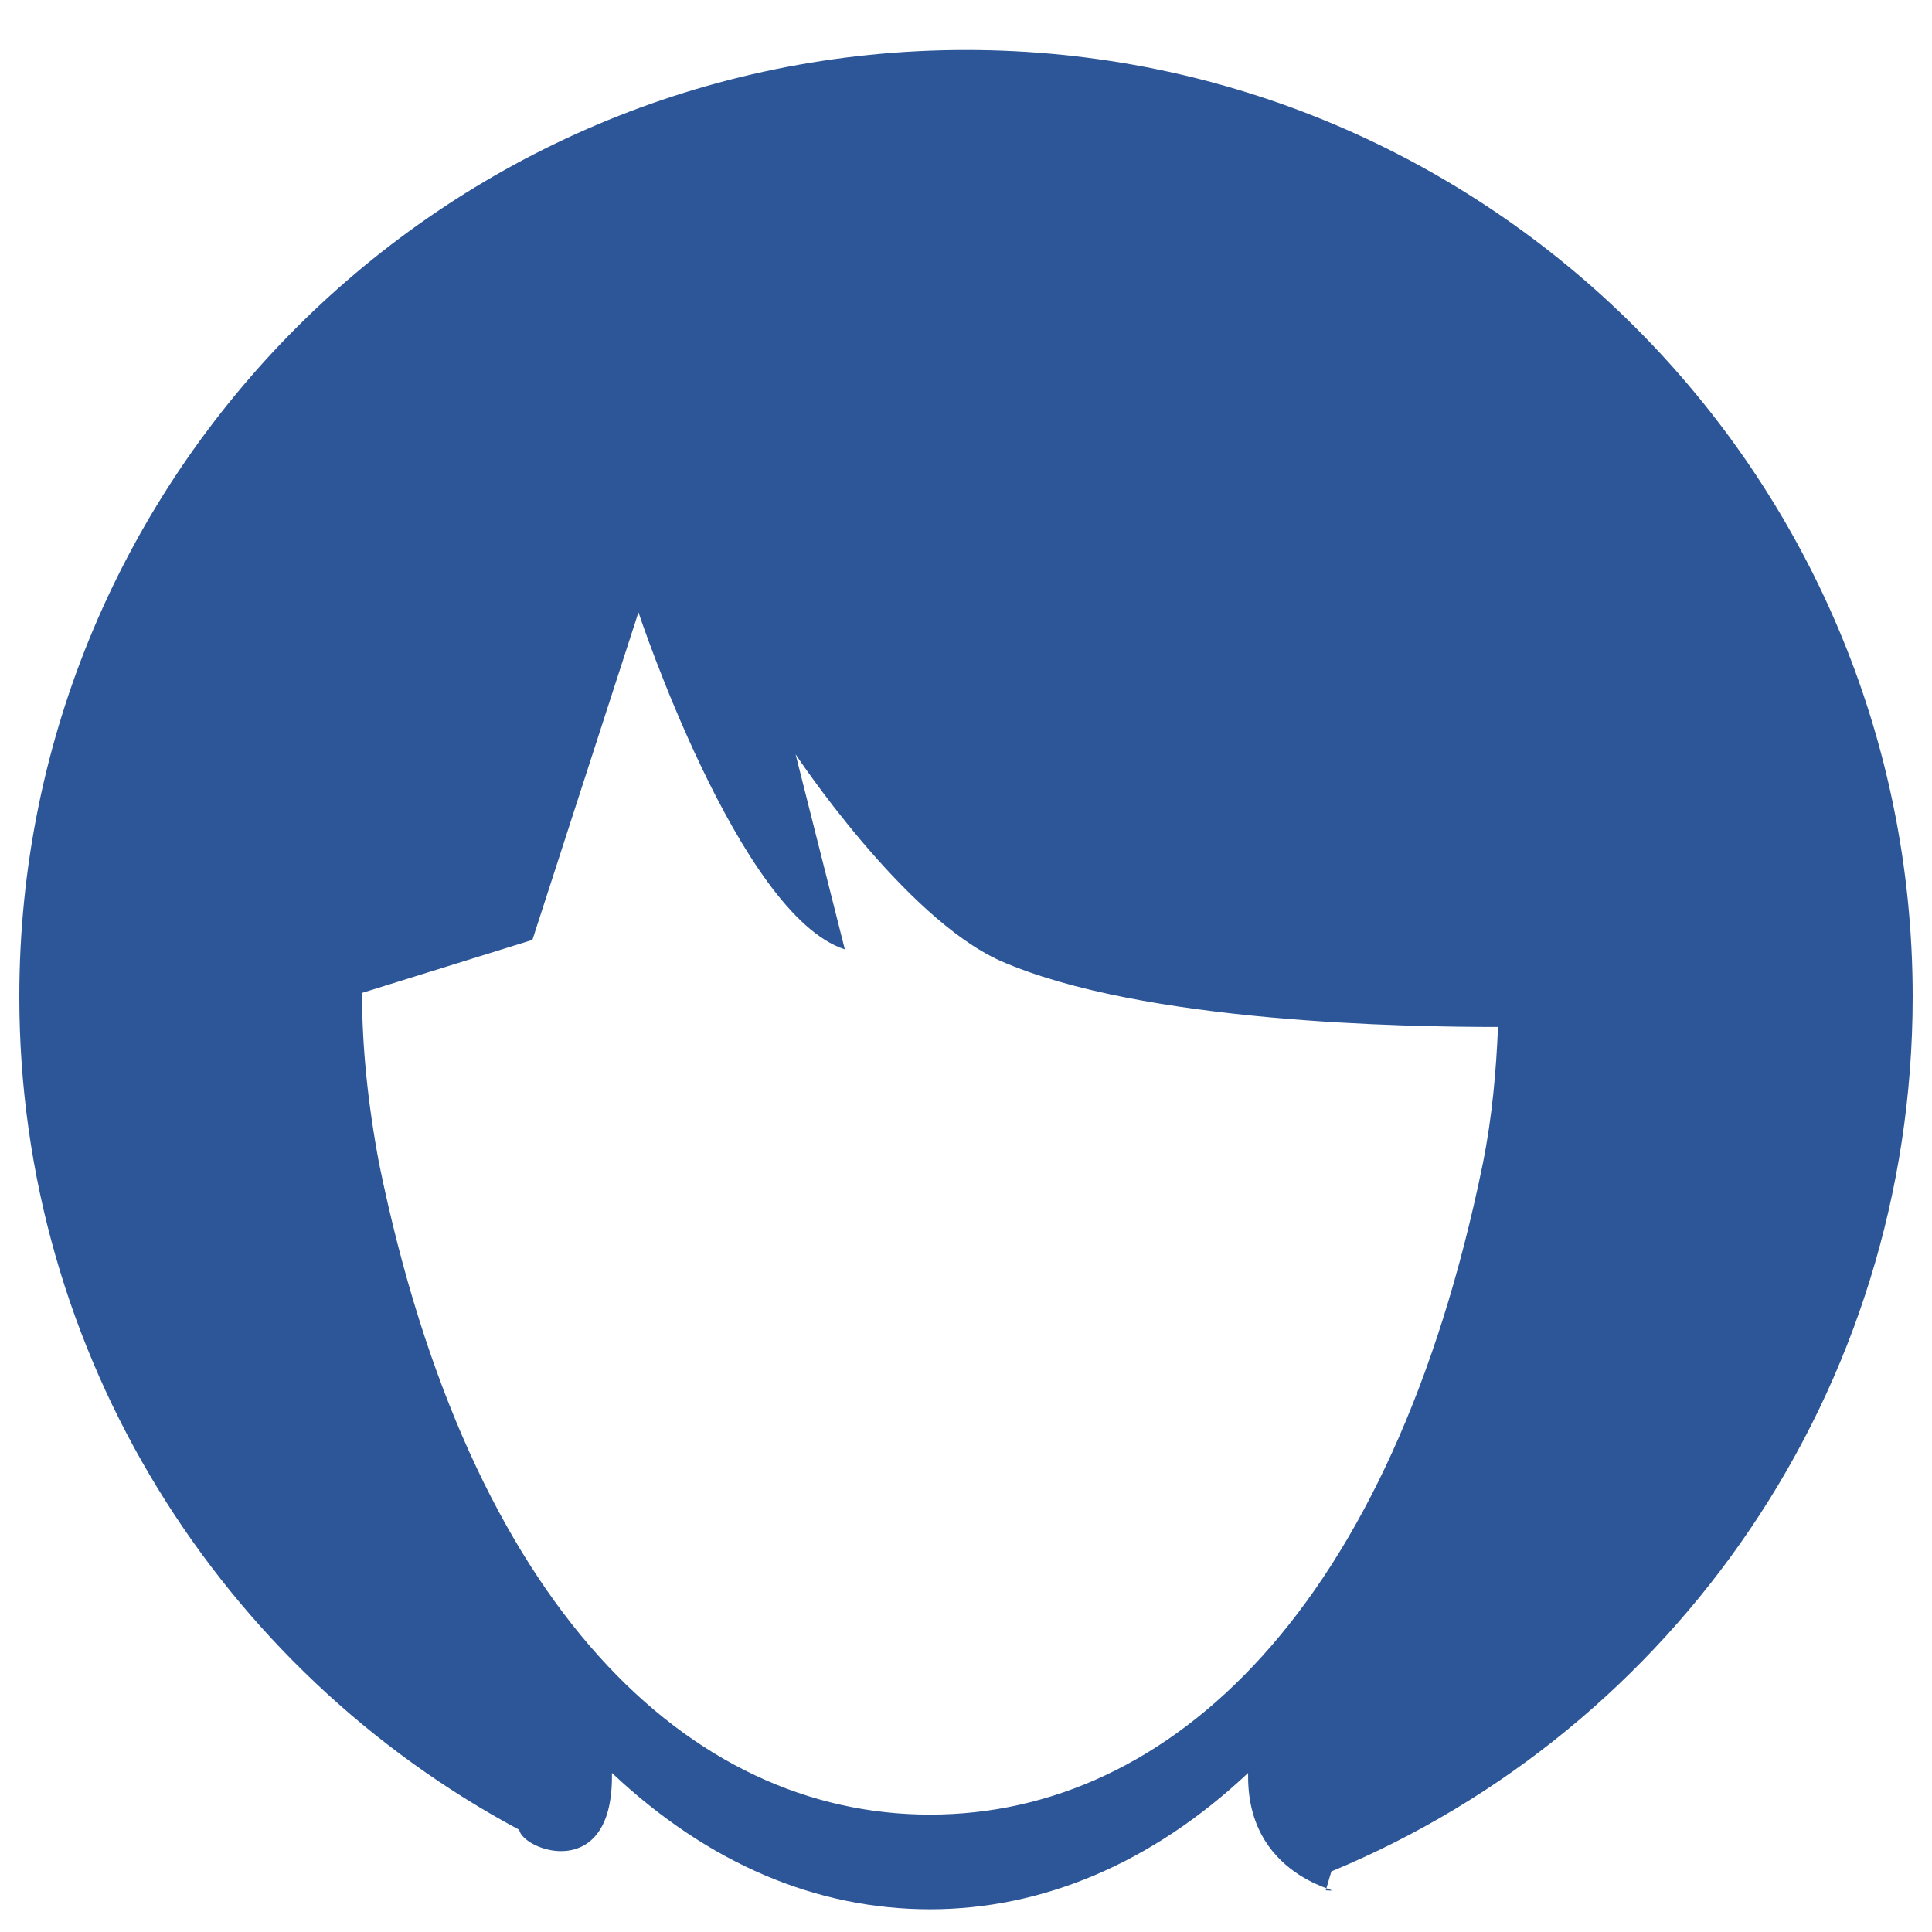 <?xml version="1.0" encoding="UTF-8"?> <svg xmlns="http://www.w3.org/2000/svg" xmlns:xlink="http://www.w3.org/1999/xlink" width="100px" height="100px" viewBox="0 0 100 100"> <!-- Generator: Sketch 58 (84663) - https://sketch.com --> <title>human</title> <desc>Created with Sketch.</desc> <g id="human" stroke="none" stroke-width="1" fill="none" fill-rule="evenodd"> <g id="noun_Fist_202345" transform="translate(1, 2)" fill="#2C5697" fill-rule="nonzero"> <g id="noun_Woman_90702"> <path d="M25.872,92.708 C26.068,93.786 30.674,95.452 30.674,89.964 C30.674,89.866 30.674,89.866 30.674,89.768 C35.672,94.472 41.258,96.824 47.138,96.824 C52.92,96.824 58.604,94.472 63.602,89.768 C63.602,89.866 63.602,89.866 63.602,89.964 C63.602,95.55 69.286,95.942 67.62,95.844 C67.718,95.55 67.816,95.158 67.914,94.864 C85.652,87.514 98,69.972 98,49.588 C98,22.54 76.048,0.588 49,0.588 C21.952,0.588 0,22.54 0,49.588 C0,68.208 10.486,84.476 25.872,92.708 Z M26.558,46.648 L32.046,29.694 C32.046,29.694 37.24,45.374 42.728,47.138 L40.18,37.044 C40.18,37.044 45.766,45.472 50.764,47.726 C58.114,50.96 71.932,51.156 76.538,51.156 C76.44,53.41 76.244,55.762 75.754,58.212 C71.05,81.242 59.584,91.924 47.138,91.924 C34.692,91.924 23.324,81.242 18.62,58.212 C18.032,55.076 17.738,52.136 17.738,49.392 L26.558,46.648 Z" id="Shape"></path> </g> </g> </g> </svg> 
